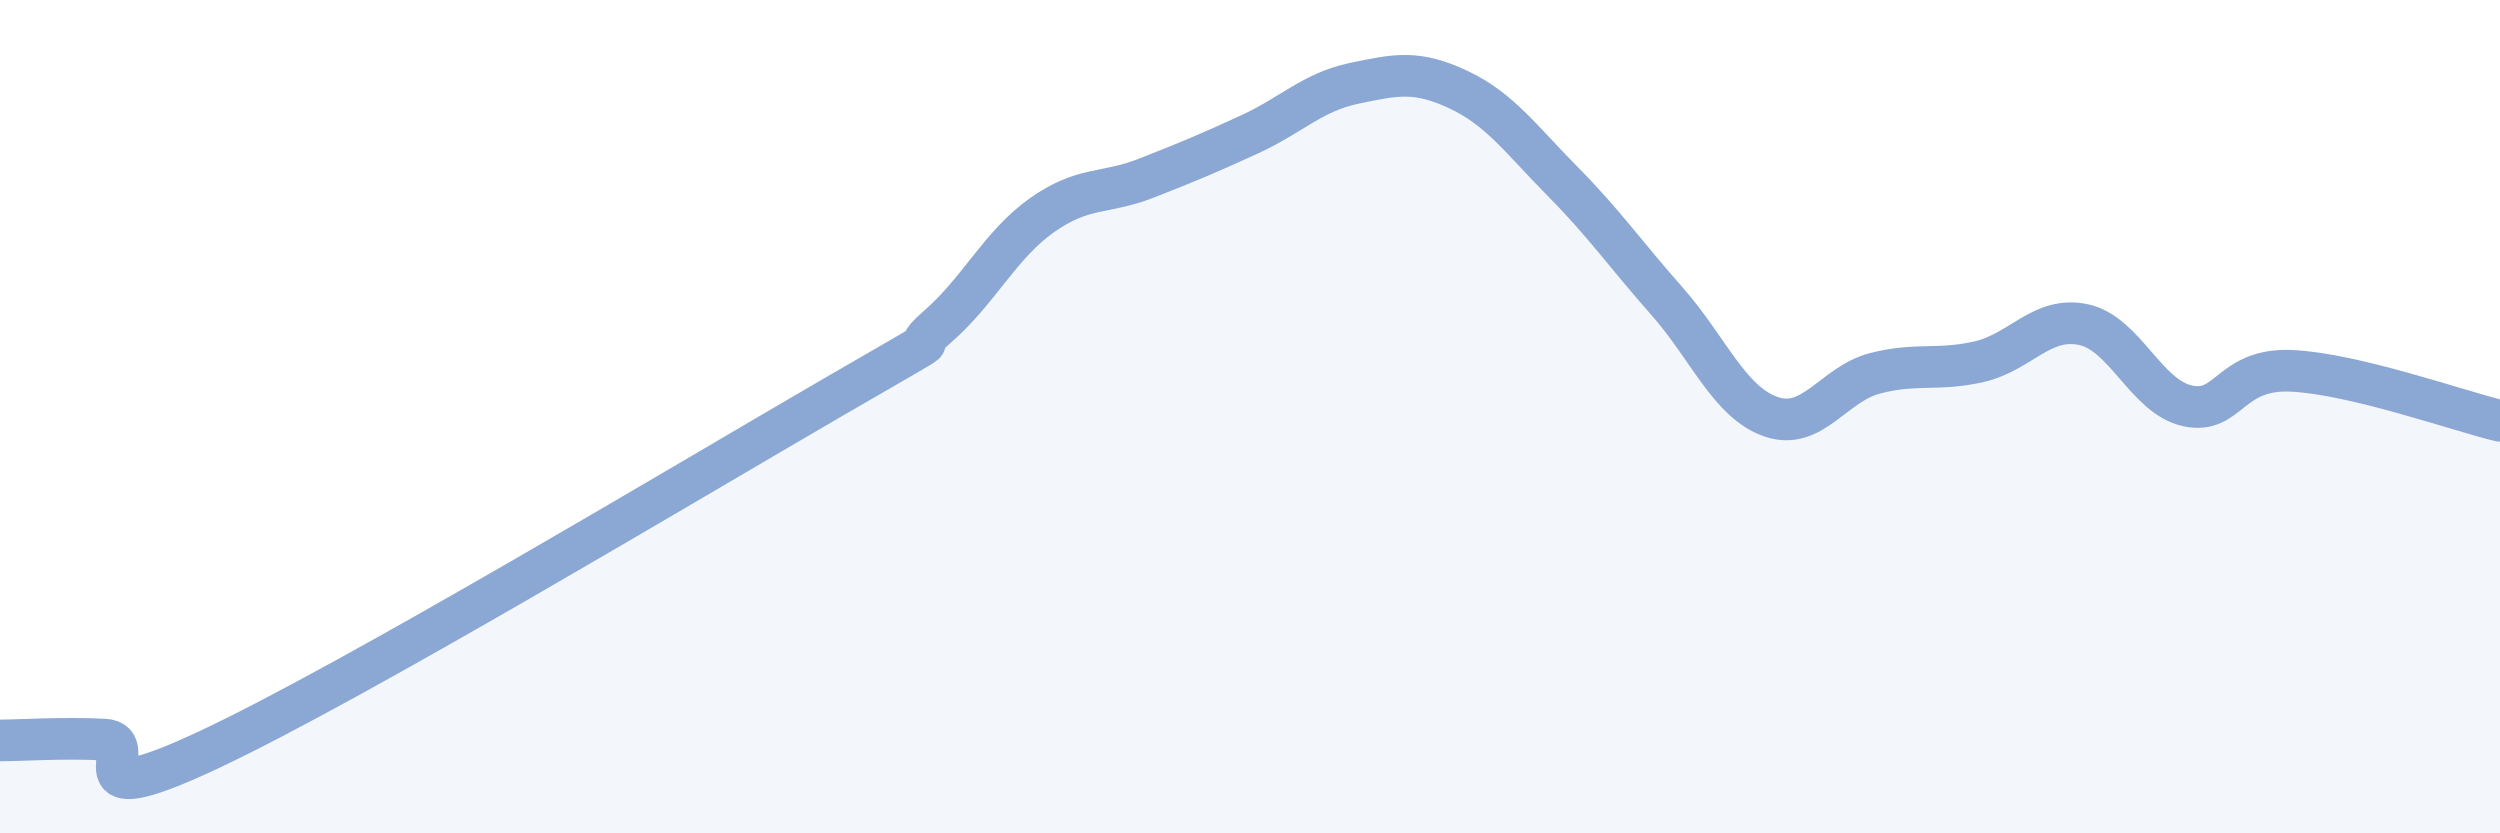 
    <svg width="60" height="20" viewBox="0 0 60 20" xmlns="http://www.w3.org/2000/svg">
      <path
        d="M 0,17.77 C 0.5,17.77 1.5,17.7 2.5,17.75 C 3.5,17.8 1.5,19.64 5,18 C 8.5,16.36 16.5,11.56 20,9.53 C 23.5,7.5 21.5,8.71 22.5,7.84 C 23.5,6.97 24,5.88 25,5.17 C 26,4.46 26.5,4.67 27.5,4.28 C 28.5,3.89 29,3.68 30,3.22 C 31,2.76 31.5,2.21 32.5,2 C 33.5,1.79 34,1.68 35,2.15 C 36,2.62 36.5,3.34 37.5,4.35 C 38.5,5.36 39,6.09 40,7.22 C 41,8.35 41.5,9.65 42.5,10 C 43.5,10.35 44,9.22 45,8.96 C 46,8.7 46.5,8.91 47.5,8.68 C 48.5,8.45 49,7.58 50,7.79 C 51,8 51.5,9.52 52.5,9.74 C 53.5,9.96 53.5,8.83 55,8.9 C 56.5,8.97 59,9.86 60,10.1L60 20L0 20Z"
        fill="#8ba7d3"
        opacity="0.1"
        stroke-linecap="round"
        stroke-linejoin="round"
      />
      <path
        d="M 0,17.77 C 0.5,17.77 1.5,17.7 2.5,17.75 C 3.5,17.8 1.5,19.64 5,18 C 8.5,16.36 16.5,11.56 20,9.53 C 23.5,7.5 21.5,8.71 22.5,7.84 C 23.5,6.97 24,5.88 25,5.17 C 26,4.46 26.5,4.67 27.5,4.28 C 28.5,3.89 29,3.68 30,3.22 C 31,2.76 31.5,2.21 32.5,2 C 33.5,1.79 34,1.68 35,2.15 C 36,2.62 36.5,3.34 37.5,4.35 C 38.5,5.36 39,6.09 40,7.22 C 41,8.35 41.5,9.65 42.5,10 C 43.5,10.35 44,9.22 45,8.96 C 46,8.7 46.5,8.91 47.5,8.68 C 48.5,8.45 49,7.58 50,7.79 C 51,8 51.5,9.52 52.5,9.74 C 53.5,9.96 53.5,8.83 55,8.9 C 56.5,8.97 59,9.86 60,10.1"
        stroke="#8ba7d3"
        stroke-width="1"
        fill="none"
        stroke-linecap="round"
        stroke-linejoin="round"
      />
    </svg>
  